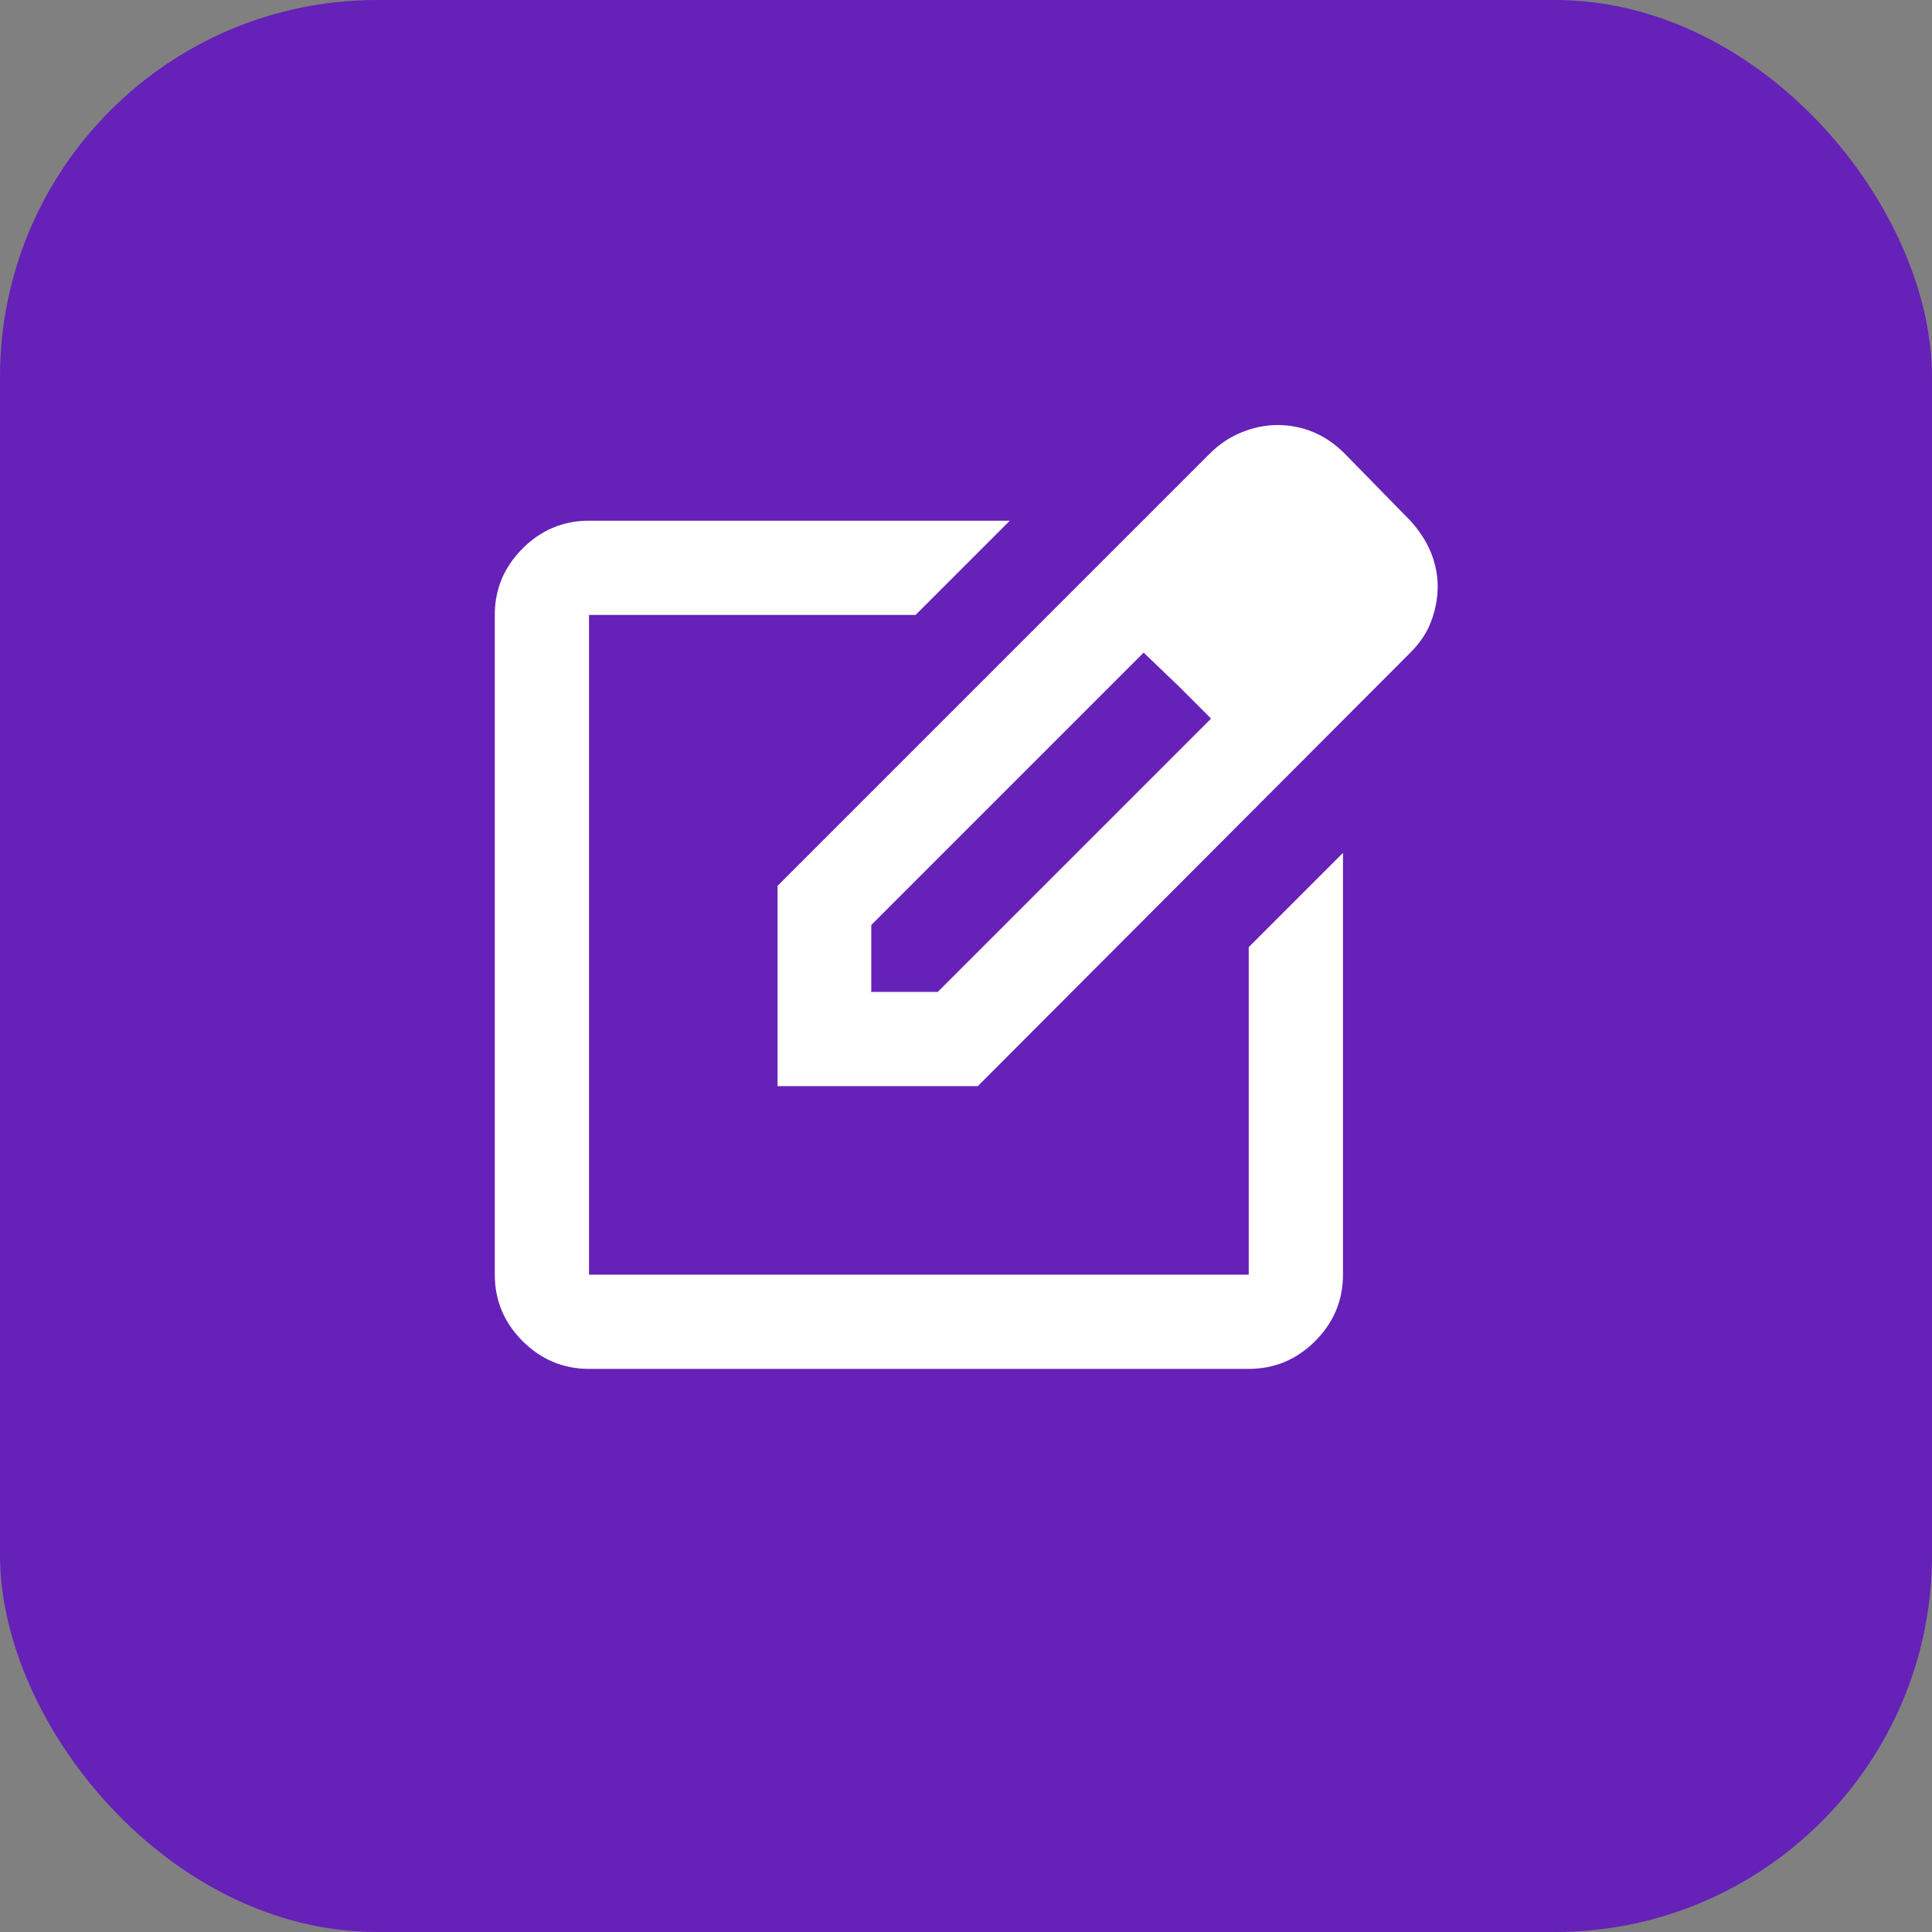 <?xml version="1.0" encoding="UTF-8"?> <svg xmlns="http://www.w3.org/2000/svg" id="Layer_2" data-name="Layer 2" viewBox="0 0 41 41"><rect x="0" y="0" width="41" height="41" fill="#808080" stroke="none"/><defs><style> .cls-1 { fill: #fff; } .cls-2 { fill: #6521b8; } </style></defs><g id="Layer_1-2" data-name="Layer 1"><g><rect class="cls-2" width="41" height="41" rx="8" ry="8"></rect><path class="cls-1" d="m12.5,29.05c-.55,0-1.02-.2-1.41-.59-.39-.39-.59-.86-.59-1.41v-14c0-.55.2-1.02.59-1.41.39-.39.86-.59,1.41-.59h8.93l-2,2h-6.93v14h14v-6.95l2-2v8.95c0,.55-.2,1.02-.59,1.41-.39.39-.86.59-1.41.59h-14Zm4-6v-4.25l9.18-9.18c.2-.2.43-.35.68-.45s.5-.15.75-.15c.27,0,.52.05.76.15s.46.25.66.45l1.4,1.43c.18.2.33.42.43.66s.15.49.15.74-.05.5-.14.74-.24.46-.44.66l-9.18,9.2h-4.25Zm12.03-10.6l-1.4-1.4,1.4,1.4Zm-10.03,8.6h1.4l5.8-5.8-.7-.7-.73-.7-5.78,5.78v1.43Zm6.5-6.5l-.73-.7.73.7.7.7-.7-.7Z"></path></g></g></svg> 